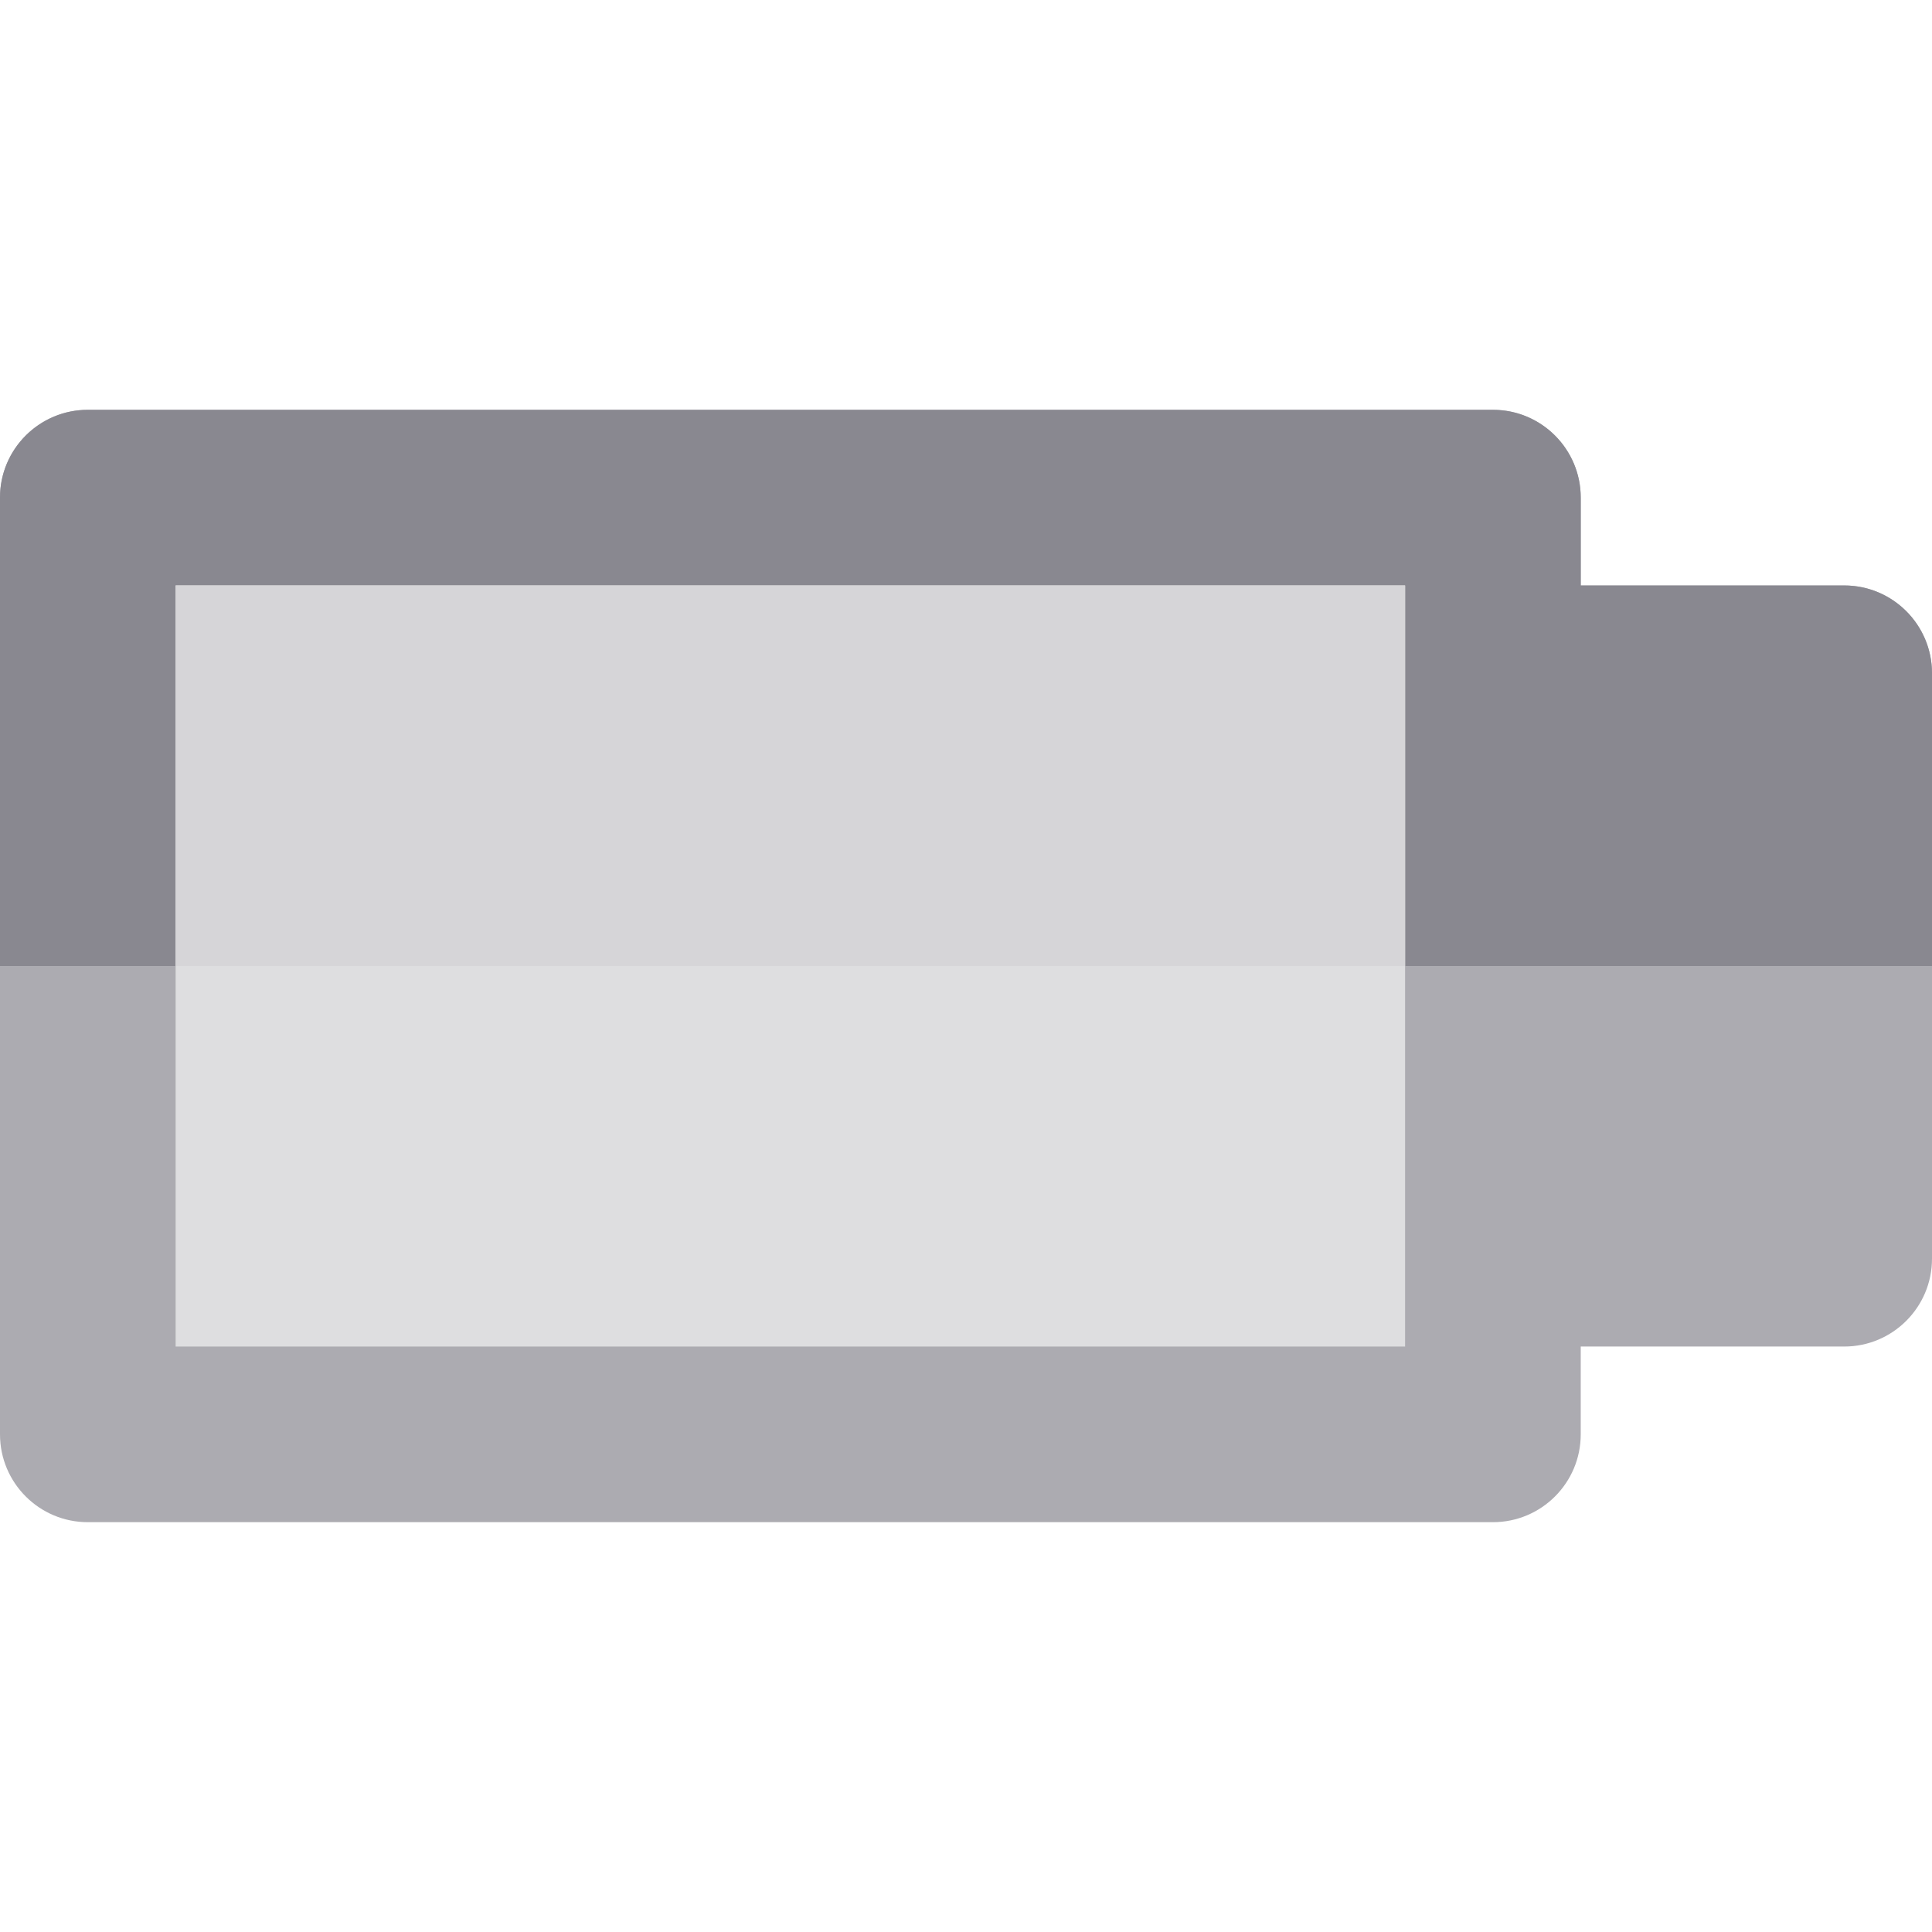 <?xml version="1.0" encoding="iso-8859-1"?>
<!-- Uploaded to: SVG Repo, www.svgrepo.com, Generator: SVG Repo Mixer Tools -->
<svg height="800px" width="800px" version="1.1" id="Layer_1" xmlns="http://www.w3.org/2000/svg" xmlns:xlink="http://www.w3.org/1999/xlink" 
	 viewBox="0 0 512 512" xml:space="preserve">
<path style="fill:#ACABB1;" d="M510.954,171.504c-0.906-2.915-2.371-5.584-4.268-7.883c-4.27-5.173-10.729-8.47-17.959-8.47h-69.818
	v-23.273c0-2.41-0.366-4.734-1.046-6.92c-0.906-2.915-2.371-5.584-4.268-7.883c-4.27-5.173-10.729-8.47-17.959-8.47H23.273
	c-7.23,0-13.689,3.297-17.959,8.468c-1.898,2.299-3.362,4.968-4.268,7.883C0.366,127.145,0,129.469,0,131.879V256v124.121
	c0,12.851,10.42,23.273,23.273,23.273h372.364c12.853,0,23.273-10.422,23.273-23.273v-23.273h69.818
	c12.853,0,23.273-10.422,23.273-23.273V256v-77.576C512,176.015,511.634,173.691,510.954,171.504z"/>
<path style="fill:#898890;" d="M488.727,155.152h-69.818v-23.273c0-12.853-10.42-23.273-23.273-23.273H23.273
	C10.42,108.606,0,119.026,0,131.879V256h46.545V155.152h325.818v23.273V256H512v-77.576C512,165.571,501.58,155.152,488.727,155.152
	z"/>
<polygon style="fill:#DEDEE0;" points="46.545,155.152 46.545,256 46.545,356.848 372.364,356.848 372.364,333.576 372.364,256 
	372.364,178.424 372.364,155.152 "/>
<polygon style="fill:#D6D5D8;" points="372.364,155.152 46.545,155.152 46.545,256 372.364,256 372.364,178.424 "/>
</svg>